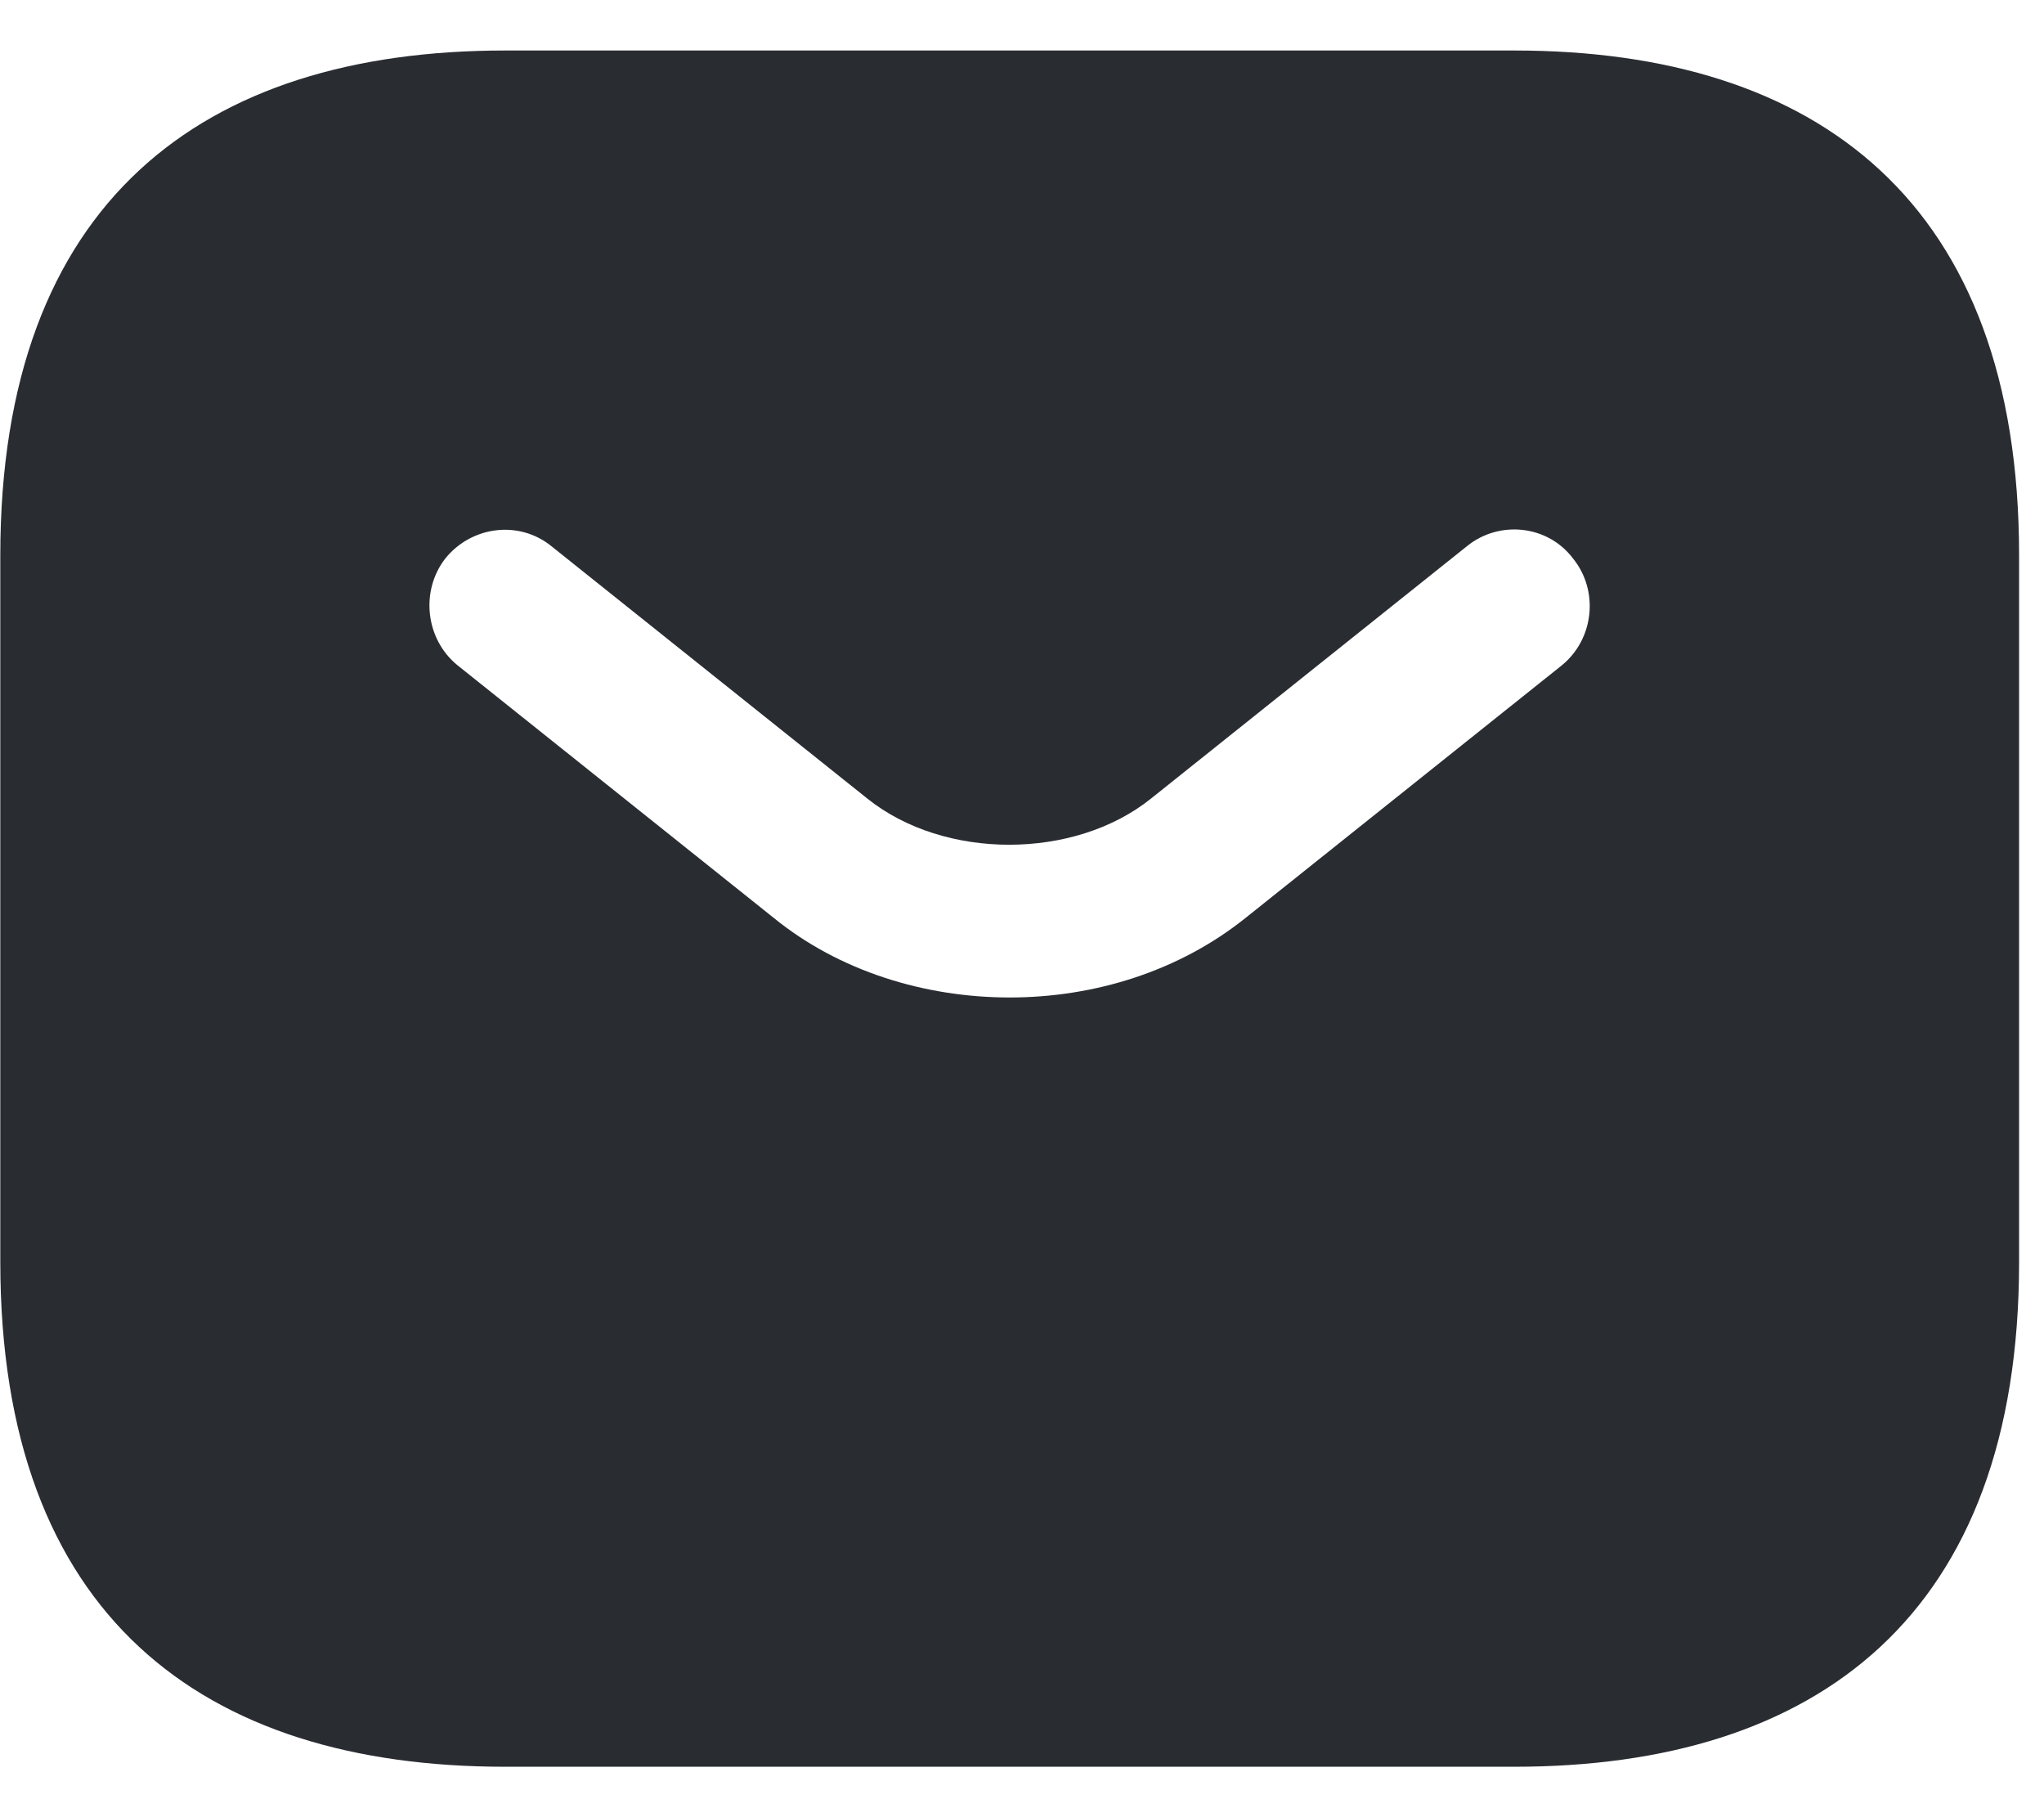 <svg width="27" height="24" viewBox="0 0 27 24" fill="none" xmlns="http://www.w3.org/2000/svg">
<path d="M20.004 0.667H6.671C2.671 0.667 0.004 2.667 0.004 7.334V16.667C0.004 21.334 2.671 23.334 6.671 23.334H20.004C24.004 23.334 26.671 21.334 26.671 16.667V7.334C26.671 2.667 24.004 0.667 20.004 0.667ZM20.631 8.787L16.457 12.12C15.577 12.827 14.457 13.174 13.337 13.174C12.217 13.174 11.084 12.827 10.217 12.12L6.044 8.787C5.617 8.44 5.551 7.8 5.884 7.374C6.231 6.947 6.857 6.867 7.284 7.214L11.457 10.547C12.471 11.36 14.191 11.36 15.204 10.547L19.377 7.214C19.804 6.867 20.444 6.934 20.777 7.374C21.124 7.8 21.057 8.44 20.631 8.787Z" fill="#292D32"/>
</svg>
